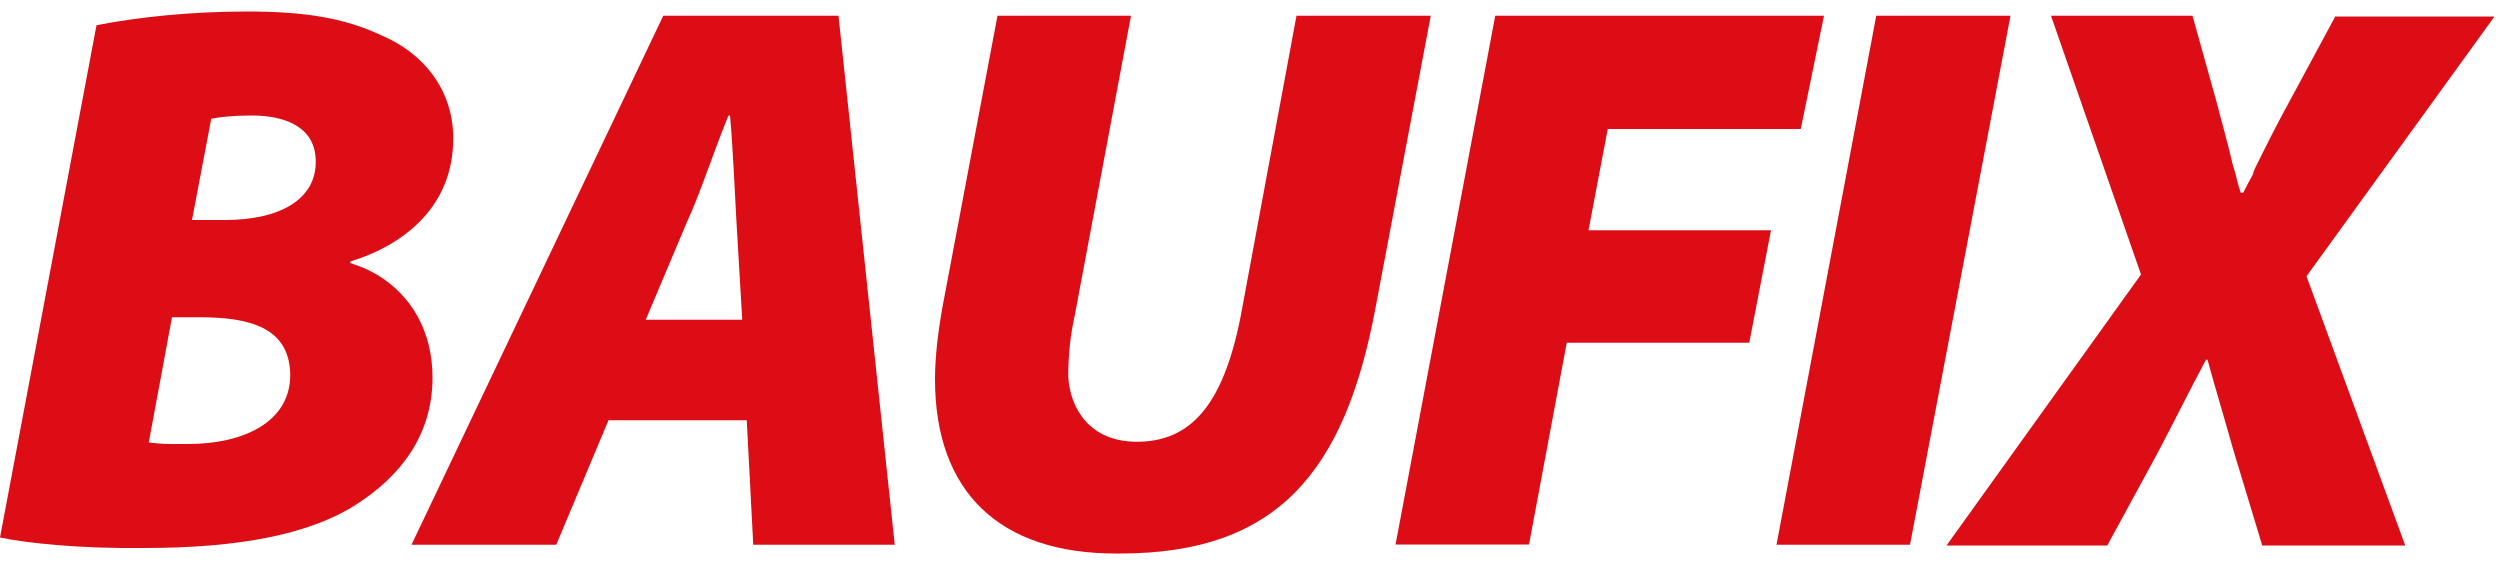 <?xml version="1.0" encoding="utf-8"?>
<!-- Generator: Adobe Illustrator 26.5.0, SVG Export Plug-In . SVG Version: 6.00 Build 0)  -->
<svg version="1.2" baseProfile="tiny" id="Ebene_1" xmlns="http://www.w3.org/2000/svg" xmlns:xlink="http://www.w3.org/1999/xlink"
	 x="0px" y="0px" viewBox="0 0 1000 226" overflow="visible" xml:space="preserve">
<g>
	<path fill="#DC0D15" d="M79.7,126.9H68.8L59.5,177c2.6,0.3,5.5,0.6,9,0.6h6.8c21.5,0,40.8-8.4,40.8-27.7
		C115.8,130.7,99.4,126.9,79.7,126.9 M100.6,46.2c-7.1,0-12.9,0.6-16.1,1.3L76.8,88H90c22.2,0,36.3-8.4,36.3-23.2
		C126.4,51.6,115.4,46.2,100.6,46.2C100.6,46.2,100.6,46.2,100.6,46.2z M156.6,6.3C156.3,6.3,156.3,6.3,156.6,6.3
		C156.3,6.3,156.3,6.3,156.6,6.3z M0,215L38.6,10.1c16.1-3.2,37.6-5.5,60.1-5.5c22.2,0,38.6,2.3,54,9.6
		c16.1,6.8,28.6,21.2,28.6,41.2c0,26.7-19,42.4-41.2,49.2v0.6c2.9,1,5.5,1.9,8,3.2c1,0.6,1.9,1,2.9,1.6C165,118.5,173,133,173,151
		c0,23.2-12.9,39.5-30.5,50.8c-18.6,11.9-46.6,17.4-84.9,17.4C31.2,219.5,10.6,217.2,0,215L0,215L0,215z"/>
</g>
<path fill="#DC0D15" d="M283,92.5C283,92.1,283,92.5,283,92.5 M292,46.2h-0.6c-5.5,13.2-11.3,31.2-16.7,42.8l-16.4,38.9h38.6
	l-2.3-38.9C293.9,77,293.2,59.3,292,46.2L292,46.2L292,46.2z M164.6,217.9L265.3,6.3h70.1l22.5,211.6h-56.6l-2.6-49.8h-55.3
	l-20.9,49.8H164.6L164.6,217.9z M454.7,176.7c21.2,0,34.4-14.1,41.5-49.8L518.6,6.3h53.7l-22.2,117.4
	c-12.2,64.6-38.9,97.7-101.9,97.7h-1.9c-46.3,0-72.3-24.4-72.3-69.8c0-9,1.3-19.6,3.2-29.9L399,6.3h53.4l-22.5,119.9
	c-1.6,7.1-2.6,15.1-2.6,24.4C428,163.5,436,176.7,454.7,176.7 M558.2,217.9L598.1,6.3h131.5l-9.3,45.3h-77.2l-7.7,40.5h73l-8.7,45
	h-73l-15.1,80.7H558.2 M710.6,217.9L750.5,6.3h53.7L764,217.9H710.6"/>
<path fill="#DC0D15" d="M902.3,66.7c5.1-10.3,9-18,13.8-26.7l18-33.4h63.7l-75.2,103.9l39.5,107.7h-57.2l-11.6-38.3
	c-3.5-12.5-6.4-21.9-10.3-36h-0.6c-7.1,13.2-11.9,23.2-19.9,38.3l-19.6,36h-64.3l77.8-108.4l-36-103.5h56.6l9.6,34.4
	c2.3,9,4.5,16.4,6.4,24.8c0.3,1,0.6,2.3,1,3.2c0.6,2.6,1.3,5.5,2.3,8.4h1c1.3-2.6,2.6-5.1,3.9-7.4C901.3,68.7,901.9,67.7,902.3,66.7
	"/>
</svg>
